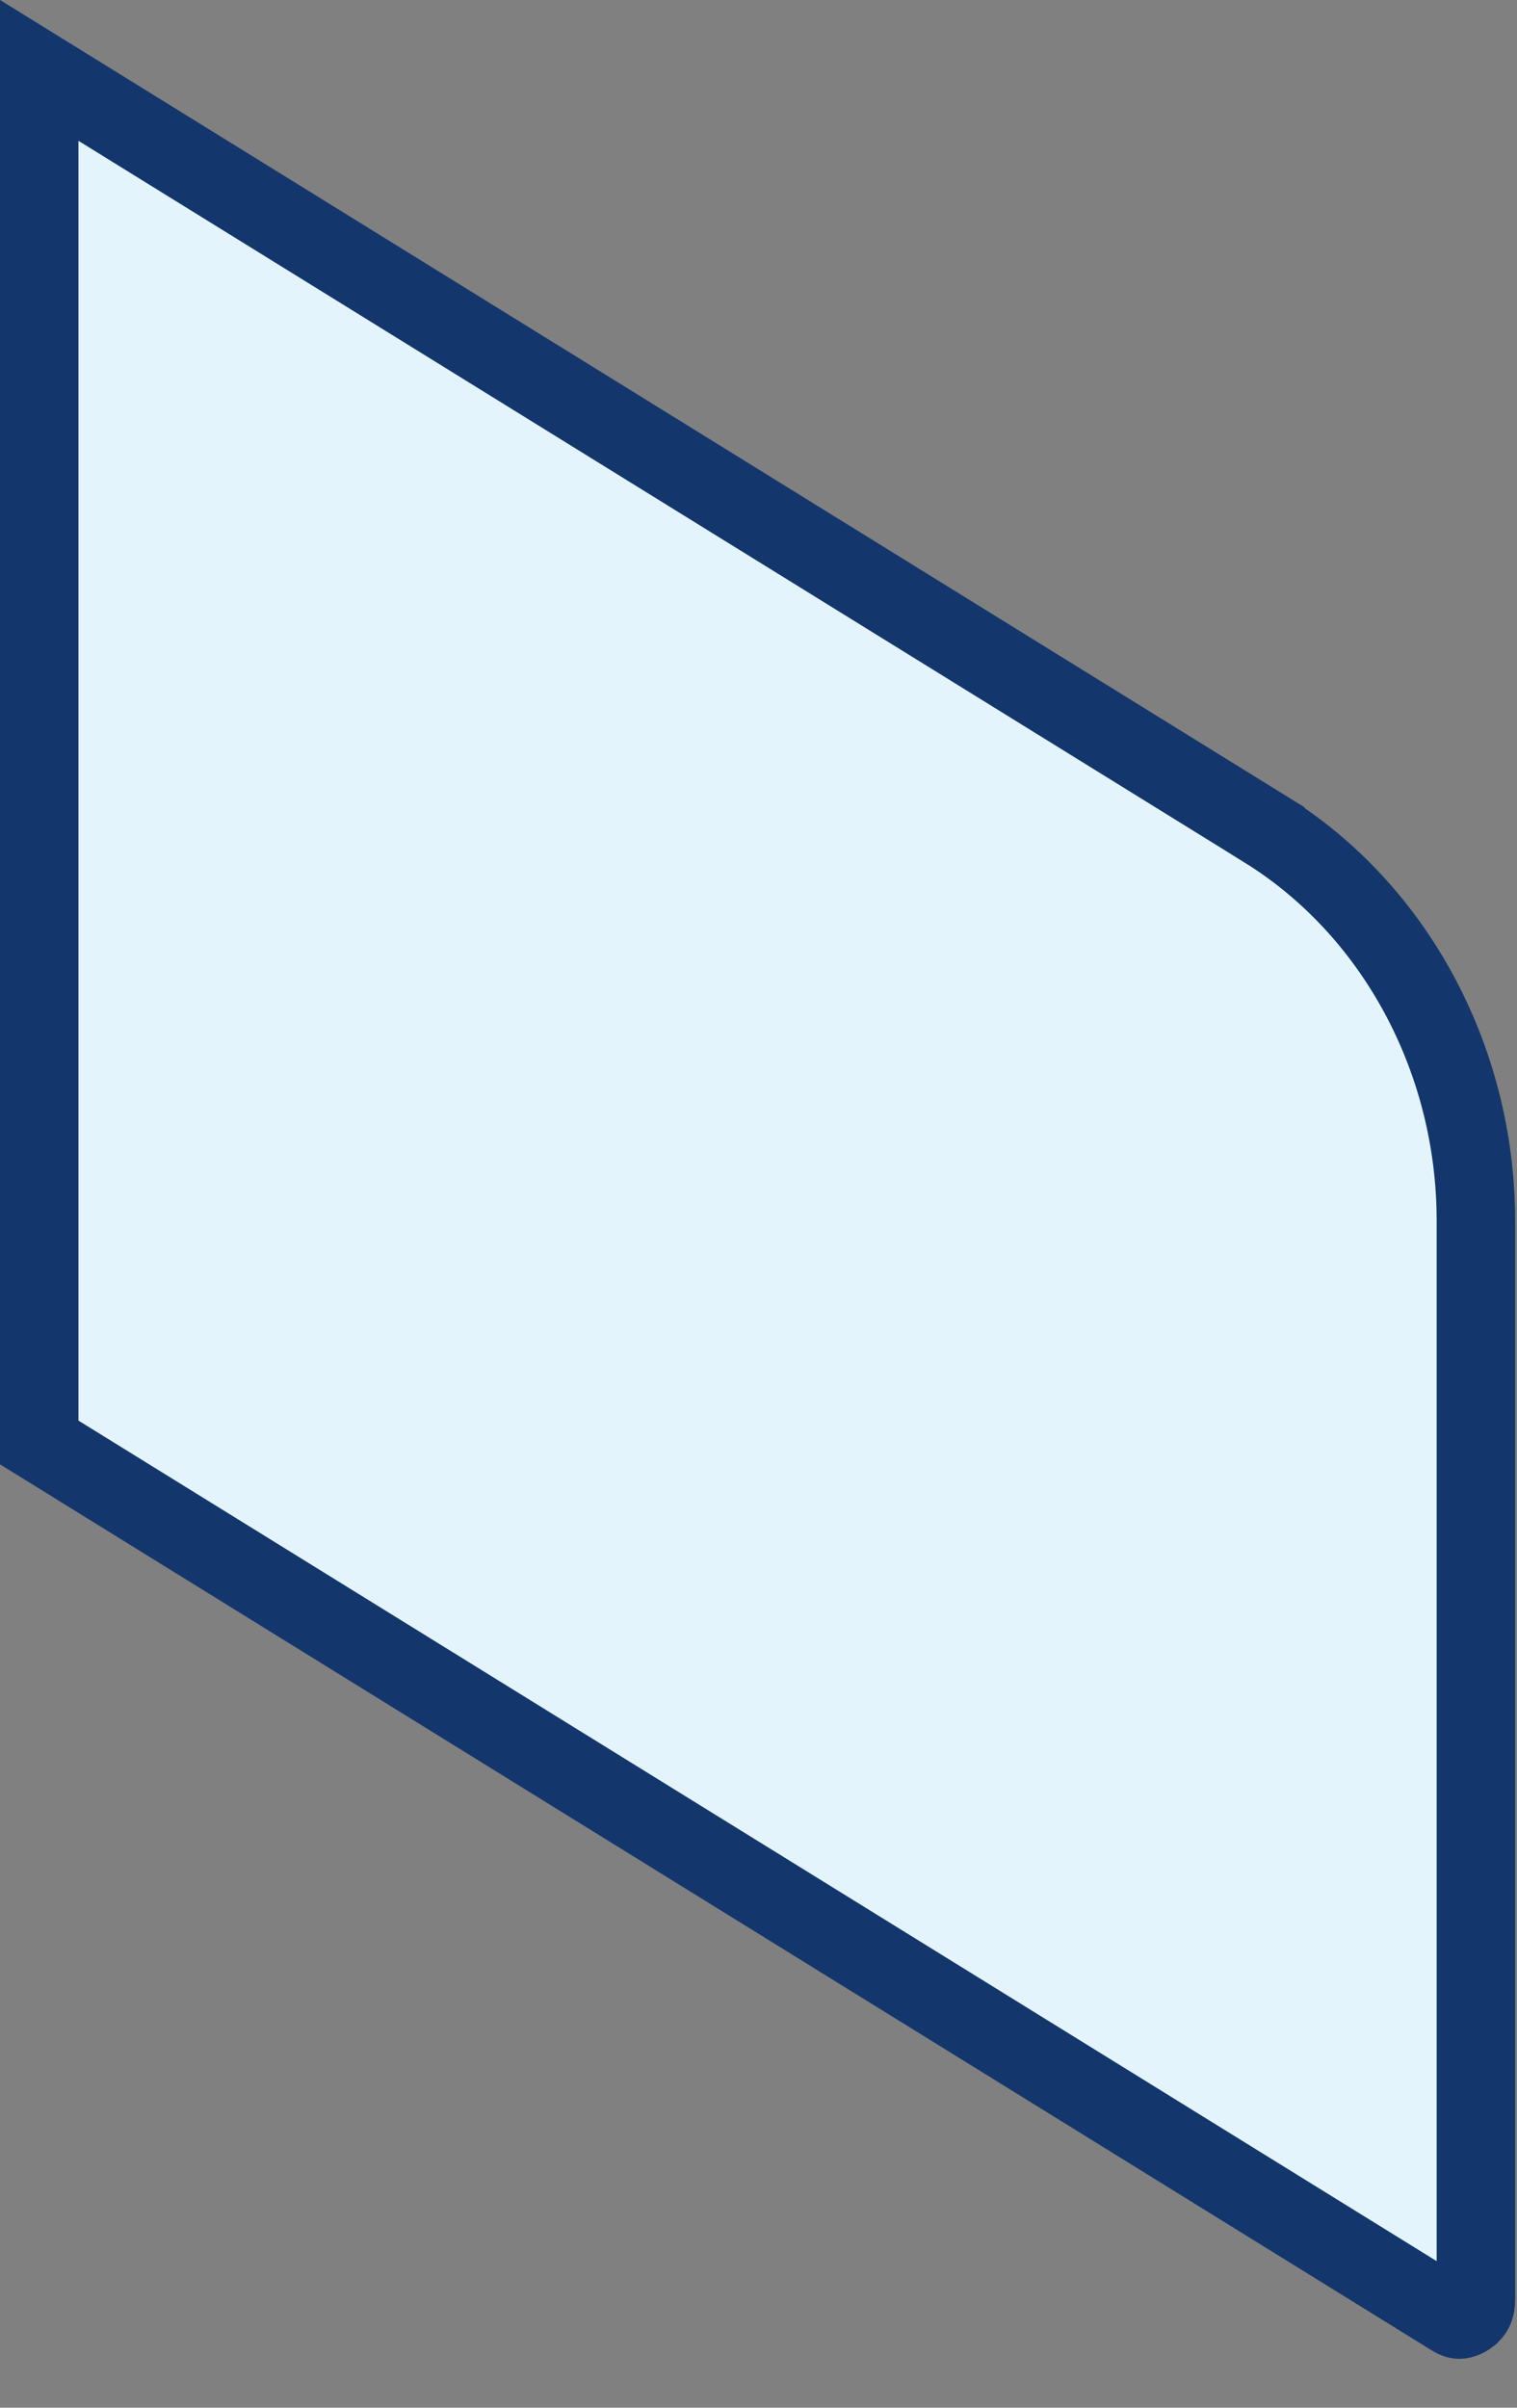 <?xml version="1.0" encoding="utf-8"?>
<svg xmlns="http://www.w3.org/2000/svg" fill="none" height="100%" overflow="visible" preserveAspectRatio="none" style="display: block;" viewBox="0 0 29 46" width="100%">
<rect x="0" y="0" width="29" height="46" fill="#808080" stroke="none"/>
<path d="M24.186 15.84V15.841C26.659 17.372 28.214 20.233 28.214 23.321V43.934C28.214 44.087 28.174 44.152 28.12 44.207L28.117 44.209C28.04 44.288 27.946 44.316 27.898 44.316C27.874 44.316 27.84 44.314 27.767 44.269L27.766 44.268L0.75 27.559V1.345L24.186 15.84Z" fill="#E4F4FC" id="Vector" stroke="#13376C" stroke-width="1.5"/>
</svg>